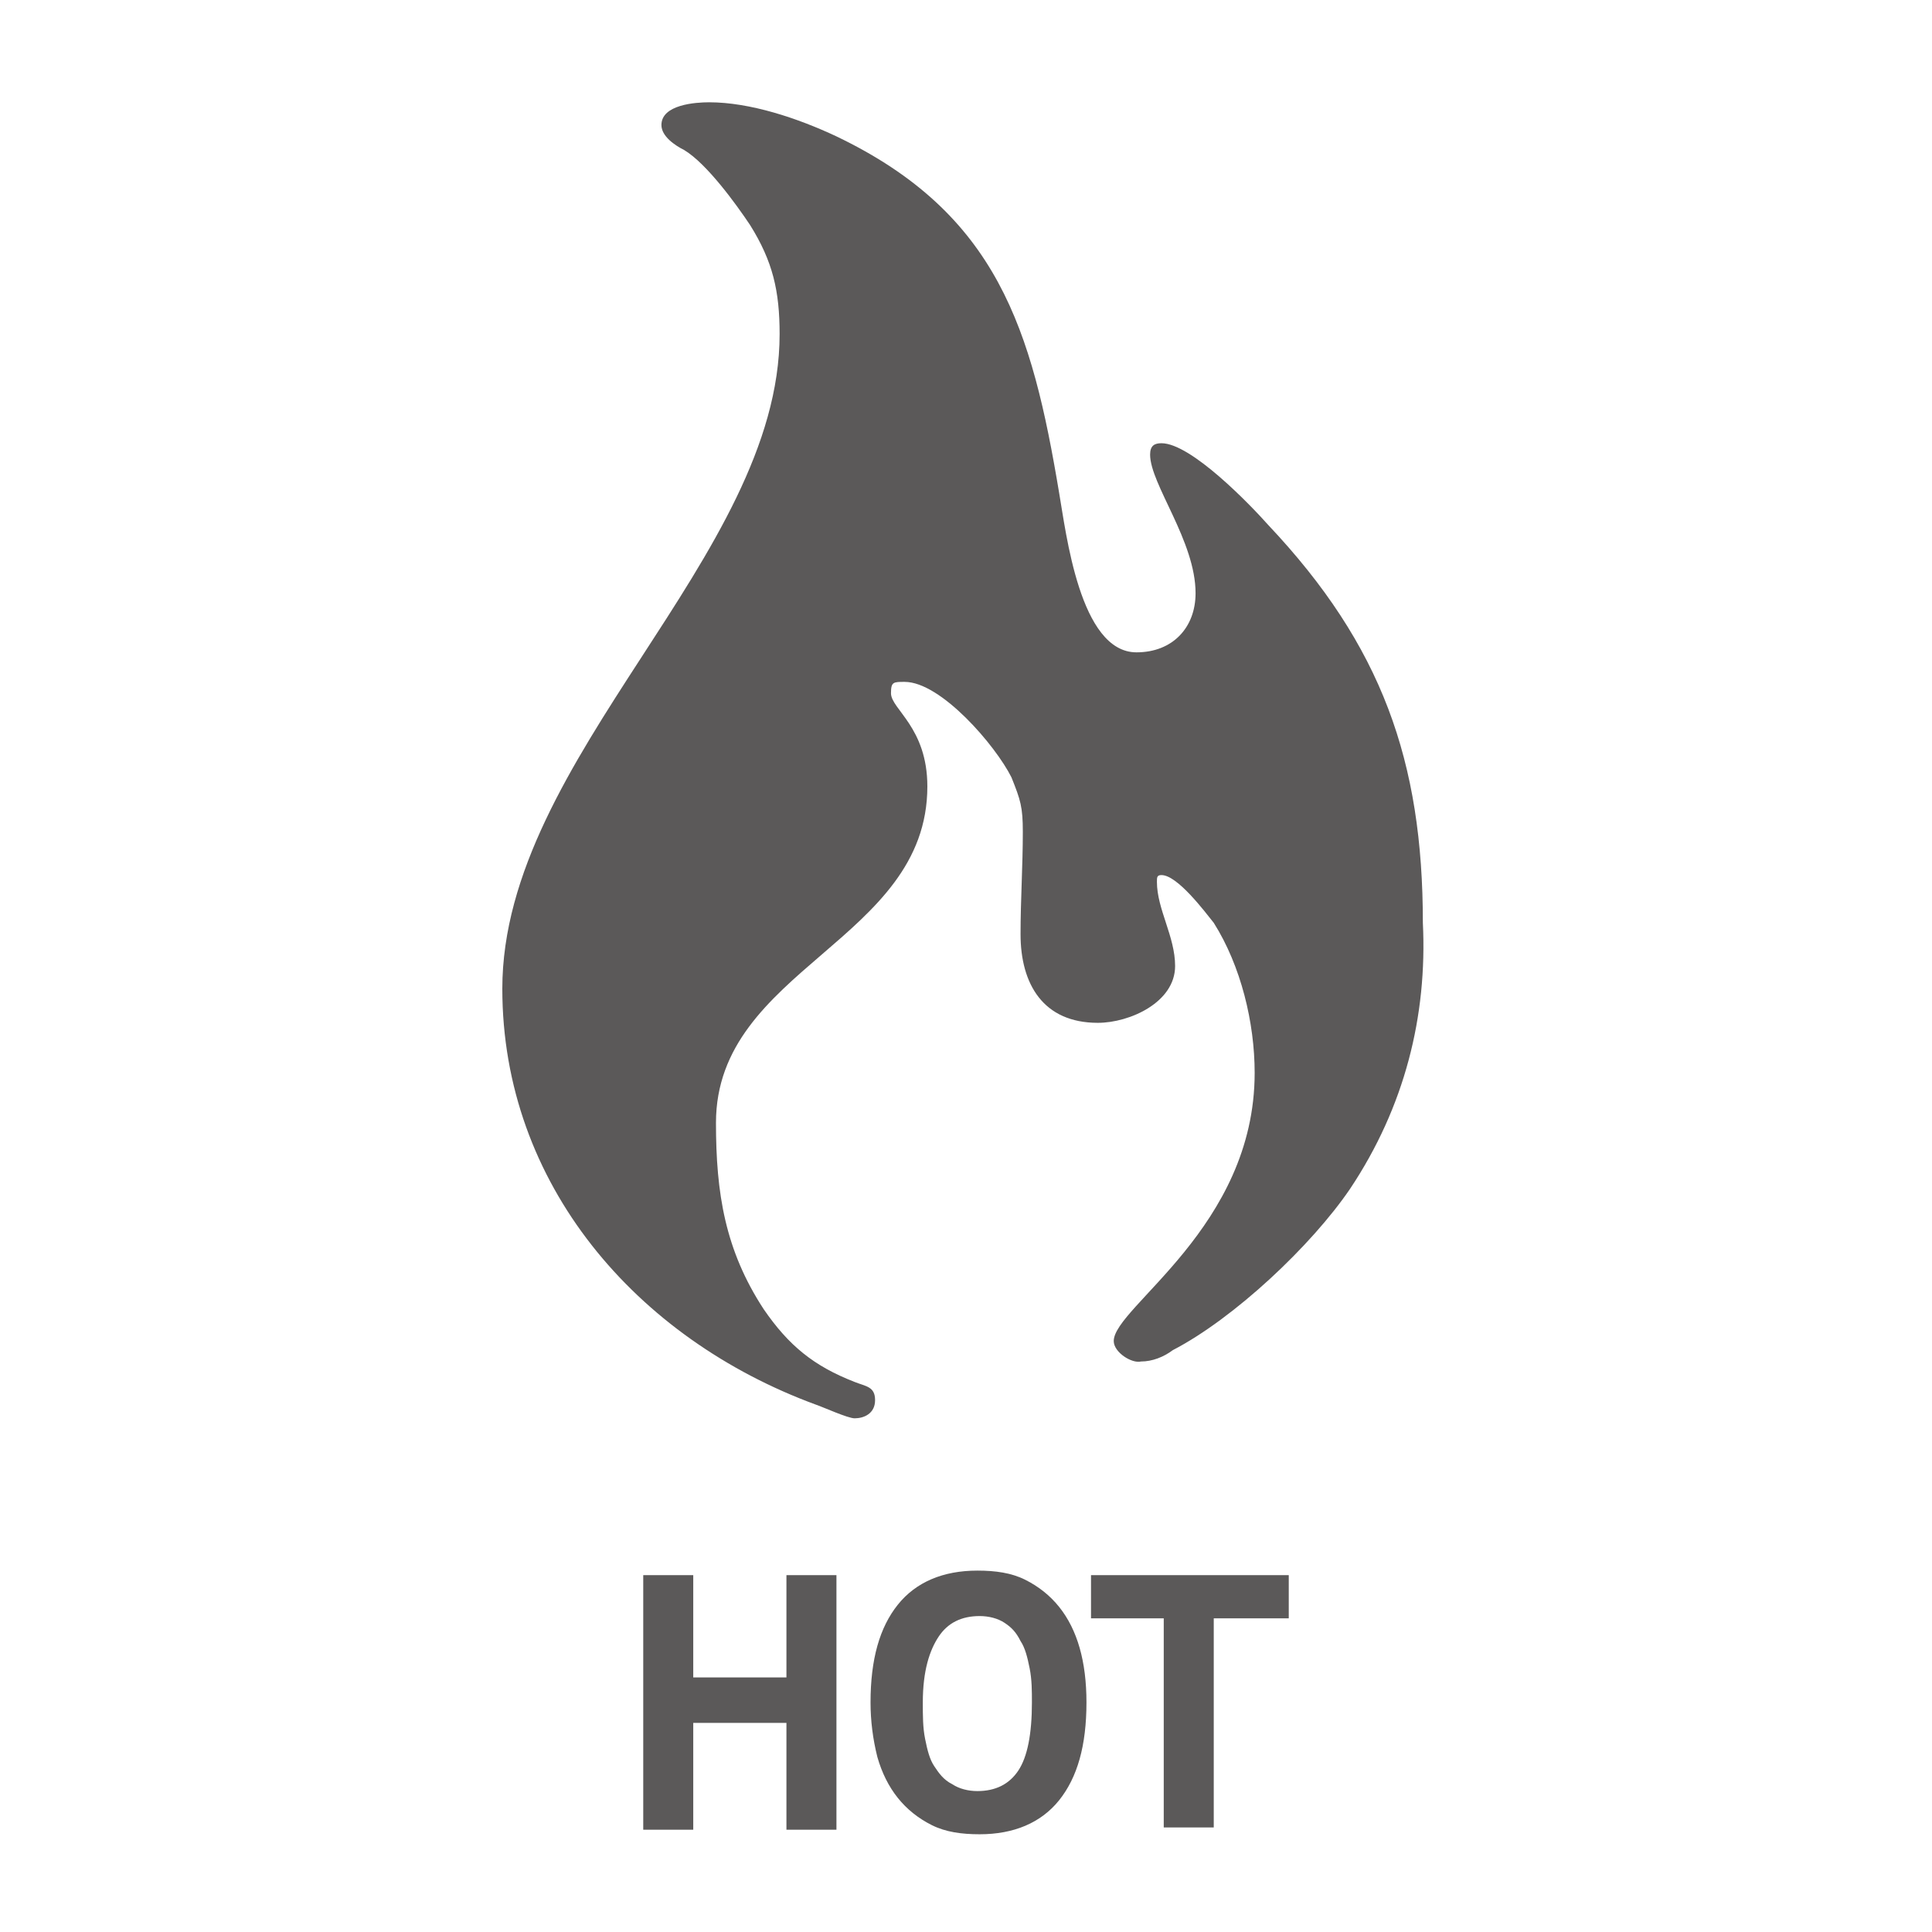 <?xml version="1.0" encoding="utf-8"?>
<!-- Generator: Adobe Illustrator 19.0.0, SVG Export Plug-In . SVG Version: 6.00 Build 0)  -->
<svg version="1.1" id="Laag_1" xmlns="http://www.w3.org/2000/svg" xmlns:xlink="http://www.w3.org/1999/xlink" x="0px" y="0px"
	 viewBox="0 0 85 85" style="enable-background:new 0 0 85 85;" xml:space="preserve">
<style type="text/css">
	.st0{fill:#5B5959;}
</style>
<g>
	<g>
		<path class="st0" d="M59.4,52.3c-1.7,2.5-5.1,5.7-7.8,7.1c-0.4,0.3-0.9,0.5-1.4,0.5C49.8,60,49,59.5,49,59c0-1.5,6.2-5,6.2-11.8
			c0-2.2-0.6-4.7-1.8-6.6c-0.4-0.5-1.6-2.1-2.3-2.1c-0.2,0-0.2,0.1-0.2,0.3c0,1.2,0.8,2.4,0.8,3.7c0,1.6-2,2.5-3.4,2.5
			c-2.4,0-3.4-1.7-3.4-3.9c0-1.5,0.1-3,0.1-4.5c0-1.1-0.1-1.4-0.5-2.4c-0.7-1.4-3.1-4.2-4.7-4.2c-0.5,0-0.6,0-0.6,0.5
			c0,0.7,1.6,1.5,1.6,4.1c0,6.8-9.3,8-9.3,14.8c0,3.1,0.4,5.6,2.1,8.2c1.1,1.6,2.2,2.5,4,3.2c0.5,0.2,0.9,0.2,0.9,0.8
			c0,0.6-0.5,0.8-0.9,0.8c-0.3,0-1.4-0.5-1.7-0.6c-7.9-2.9-13.8-9.7-13.8-18.3c0-10.2,12.2-19,12.2-28.8c0-1.9-0.3-3.2-1.3-4.8
			c-0.6-0.9-1.9-2.7-2.9-3.3c-0.4-0.2-1-0.6-1-1.1c0-0.9,1.5-1,2.1-1c1.8,0,3.9,0.7,5.6,1.5c7.1,3.4,8.6,8.5,9.8,15.7
			c0.3,1.7,0.9,7,3.4,7c1.6,0,2.6-1.1,2.6-2.6c0-2.3-2-4.8-2-6.1c0-0.4,0.2-0.5,0.5-0.5c1.3,0,3.9,2.7,4.7,3.6
			c5,5.3,6.8,10.4,6.8,17.5C62.8,44.7,61.8,48.7,59.4,52.3z"/>
	</g>
	<g>
		<path class="st0" d="M34.6,75.8h-4.1v4.7h-2.2V69.3h2.2v4.5h4.1v-4.5h2.2v11.2h-2.2V75.8z"/>
		<path class="st0" d="M38.3,74.9c0-1.9,0.4-3.3,1.2-4.3c0.8-1,2-1.5,3.5-1.5c0.8,0,1.5,0.1,2.1,0.4c0.6,0.3,1.1,0.7,1.5,1.2
			c0.4,0.5,0.7,1.1,0.9,1.8c0.2,0.7,0.3,1.5,0.3,2.4c0,1.9-0.4,3.3-1.2,4.3c-0.8,1-2,1.5-3.5,1.5c-0.8,0-1.5-0.1-2.1-0.4
			c-0.6-0.3-1.1-0.7-1.5-1.2c-0.4-0.5-0.7-1.1-0.9-1.8C38.4,76.5,38.3,75.7,38.3,74.9z M40.6,74.9c0,0.6,0,1.1,0.1,1.6
			c0.1,0.5,0.2,0.9,0.4,1.2c0.2,0.3,0.4,0.6,0.8,0.8c0.3,0.2,0.7,0.3,1.1,0.3c0.8,0,1.4-0.3,1.8-0.9c0.4-0.6,0.6-1.6,0.6-3
			c0-0.5,0-1-0.1-1.5c-0.1-0.5-0.2-0.9-0.4-1.2c-0.2-0.4-0.4-0.6-0.7-0.8c-0.3-0.2-0.7-0.3-1.1-0.3c-0.8,0-1.4,0.3-1.8,0.9
			C40.9,72.6,40.6,73.5,40.6,74.9z"/>
		<path class="st0" d="M56.7,71.2h-3.3v9.2h-2.2v-9.2H48v-1.9h8.7V71.2z"/>
	</g>
</g>
</svg>
